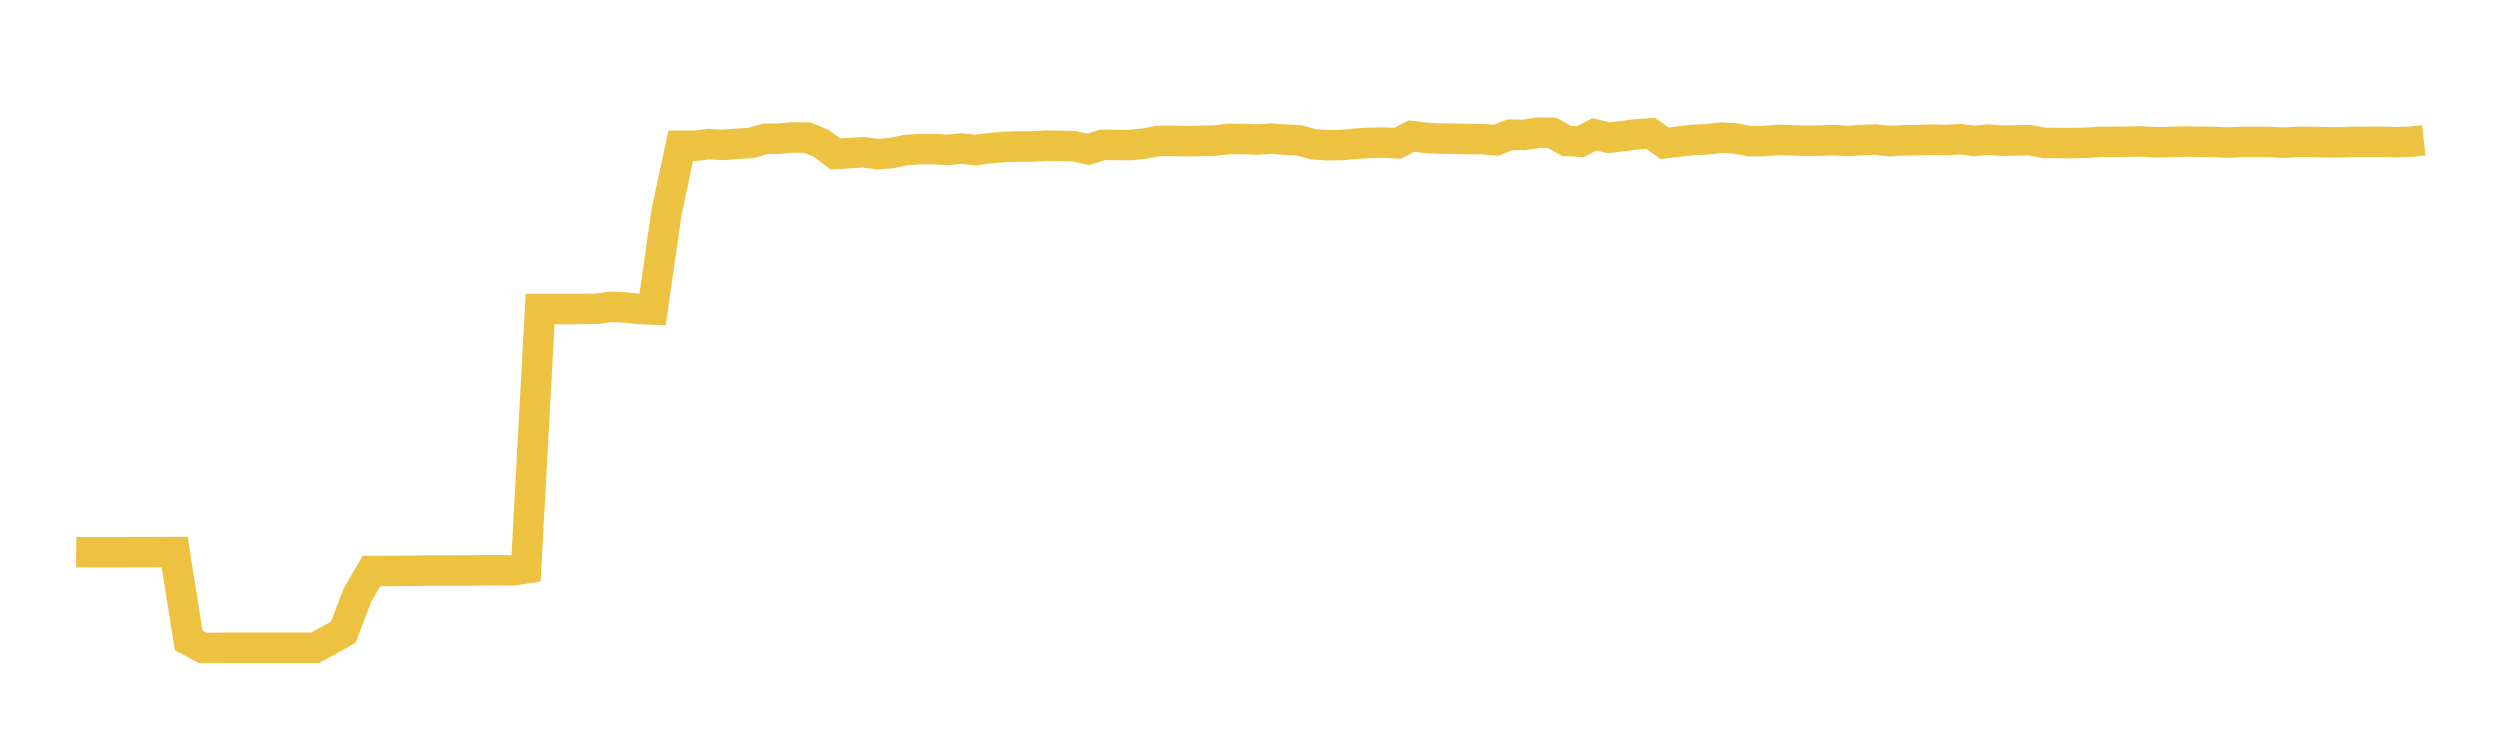 <svg width="164" height="48" xmlns="http://www.w3.org/2000/svg" xmlns:xlink="http://www.w3.org/1999/xlink"><path fill="none" stroke="rgb(237,194,64)" stroke-width="2" d="M5,36.22L5.922,36.227L6.844,36.227L7.766,36.228L8.689,36.222L9.611,36.221L10.533,36.217L11.455,36.212L12.377,42.006L13.299,42.503L14.222,42.504L15.144,42.494L16.066,42.493L16.988,42.493L17.91,42.493L18.832,42.493L19.754,42.493L20.677,42.492L21.599,41.983L22.521,41.474L23.443,39.046L24.365,37.463L25.287,37.455L26.21,37.449L27.132,37.446L28.054,37.428L28.976,37.429L29.898,37.427L30.82,37.423L31.743,37.409L32.665,37.407L33.587,37.42L34.509,37.284L35.431,20.272L36.353,20.272L37.275,20.277L38.198,20.264L39.12,20.258L40.042,20.131L40.964,20.165L41.886,20.262L42.808,20.305L43.731,13.884L44.653,9.564L45.575,9.566L46.497,9.453L47.419,9.506L48.341,9.431L49.263,9.382L50.186,9.104L51.108,9.097L52.03,9.019L52.952,9.027L53.874,9.4L54.796,10.098L55.719,10.044L56.641,9.989L57.563,10.113L58.485,10.038L59.407,9.846L60.329,9.781L61.251,9.781L62.174,9.83L63.096,9.745L64.018,9.846L64.94,9.719L65.862,9.643L66.784,9.611L67.707,9.61L68.629,9.552L69.551,9.566L70.473,9.594L71.395,9.797L72.317,9.502L73.24,9.512L74.162,9.514L75.084,9.414L76.006,9.246L76.928,9.24L77.85,9.266L78.772,9.242L79.695,9.218L80.617,9.117L81.539,9.117L82.461,9.156L83.383,9.089L84.305,9.16L85.228,9.205L86.15,9.467L87.072,9.526L87.994,9.513L88.916,9.428L89.838,9.374L90.76,9.354L91.683,9.4L92.605,8.923L93.527,9.047L94.449,9.089L95.371,9.097L96.293,9.123L97.216,9.126L98.138,9.203L99.06,8.836L99.982,8.85L100.904,8.699L101.826,8.716L102.749,9.24L103.671,9.294L104.593,8.813L105.515,9.035L106.437,8.931L107.359,8.81L108.281,8.752L109.204,9.399L110.126,9.29L111.048,9.177L111.97,9.141L112.892,9.033L113.814,9.075L114.737,9.258L115.659,9.261L116.581,9.18L117.503,9.204L118.425,9.231L119.347,9.224L120.269,9.19L121.192,9.245L122.114,9.189L123.036,9.152L123.958,9.258L124.88,9.203L125.802,9.197L126.725,9.158L127.647,9.187L128.569,9.13L129.491,9.242L130.413,9.16L131.335,9.227L132.257,9.214L133.18,9.197L134.102,9.377L135.024,9.381L135.946,9.39L136.868,9.363L137.79,9.302L138.713,9.307L139.635,9.293L140.557,9.283L141.479,9.34L142.401,9.313L143.323,9.286L144.246,9.3L145.168,9.313L146.09,9.355L147.012,9.314L147.934,9.309L148.856,9.316L149.778,9.36L150.701,9.309L151.623,9.308L152.545,9.337L153.467,9.341L154.389,9.307L155.311,9.303L156.234,9.3L157.156,9.327L158.078,9.304L159,9.202"></path></svg>